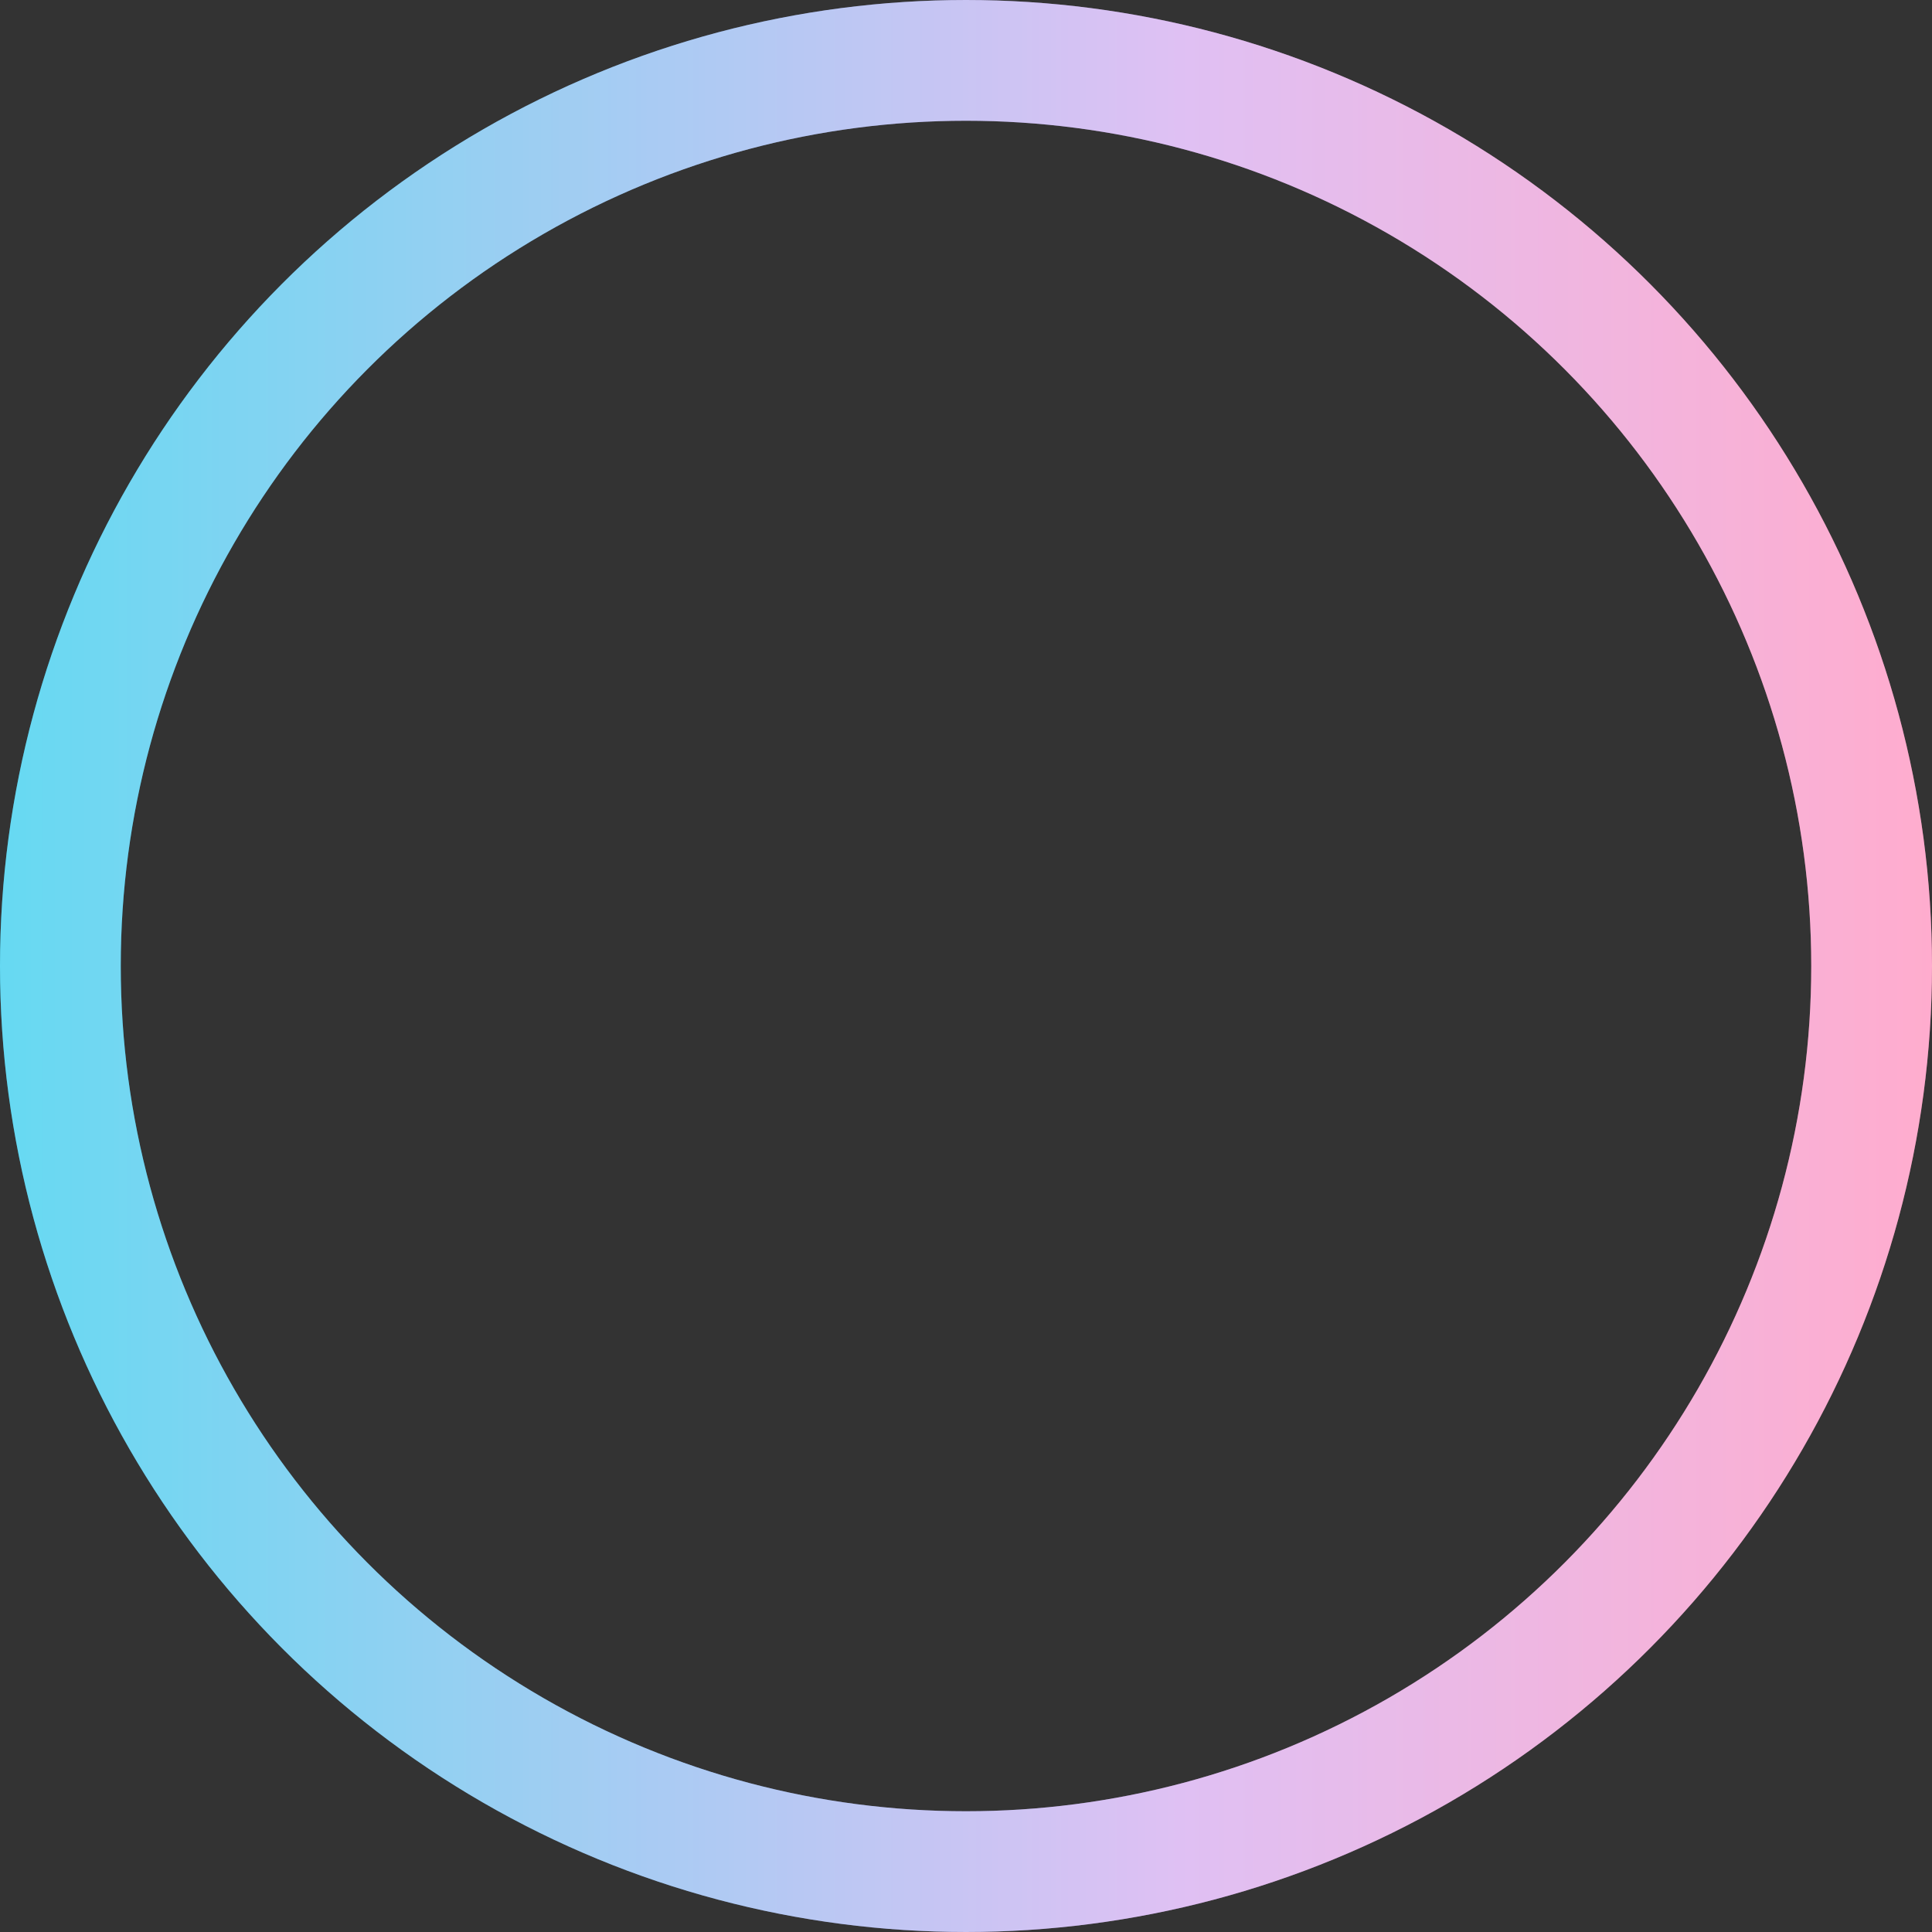 <svg width="16" height="16" fill="none" xmlns="http://www.w3.org/2000/svg"><rect width="100%" height="100%" fill="#333333" stroke="none"/><circle cx="8" cy="8" r="7.5" stroke="url(#a)"/><circle cx="8" cy="8" r="7.5" stroke="#fff" stroke-opacity=".4"/><defs><linearGradient id="a" x1="16" y1="8" x2="0" y2="8" gradientUnits="userSpaceOnUse"><stop stop-color="#FF75AD"/><stop offset=".385" stop-color="#CB96EB"/><stop offset="1" stop-color="#00C0EA"/></linearGradient></defs></svg>
